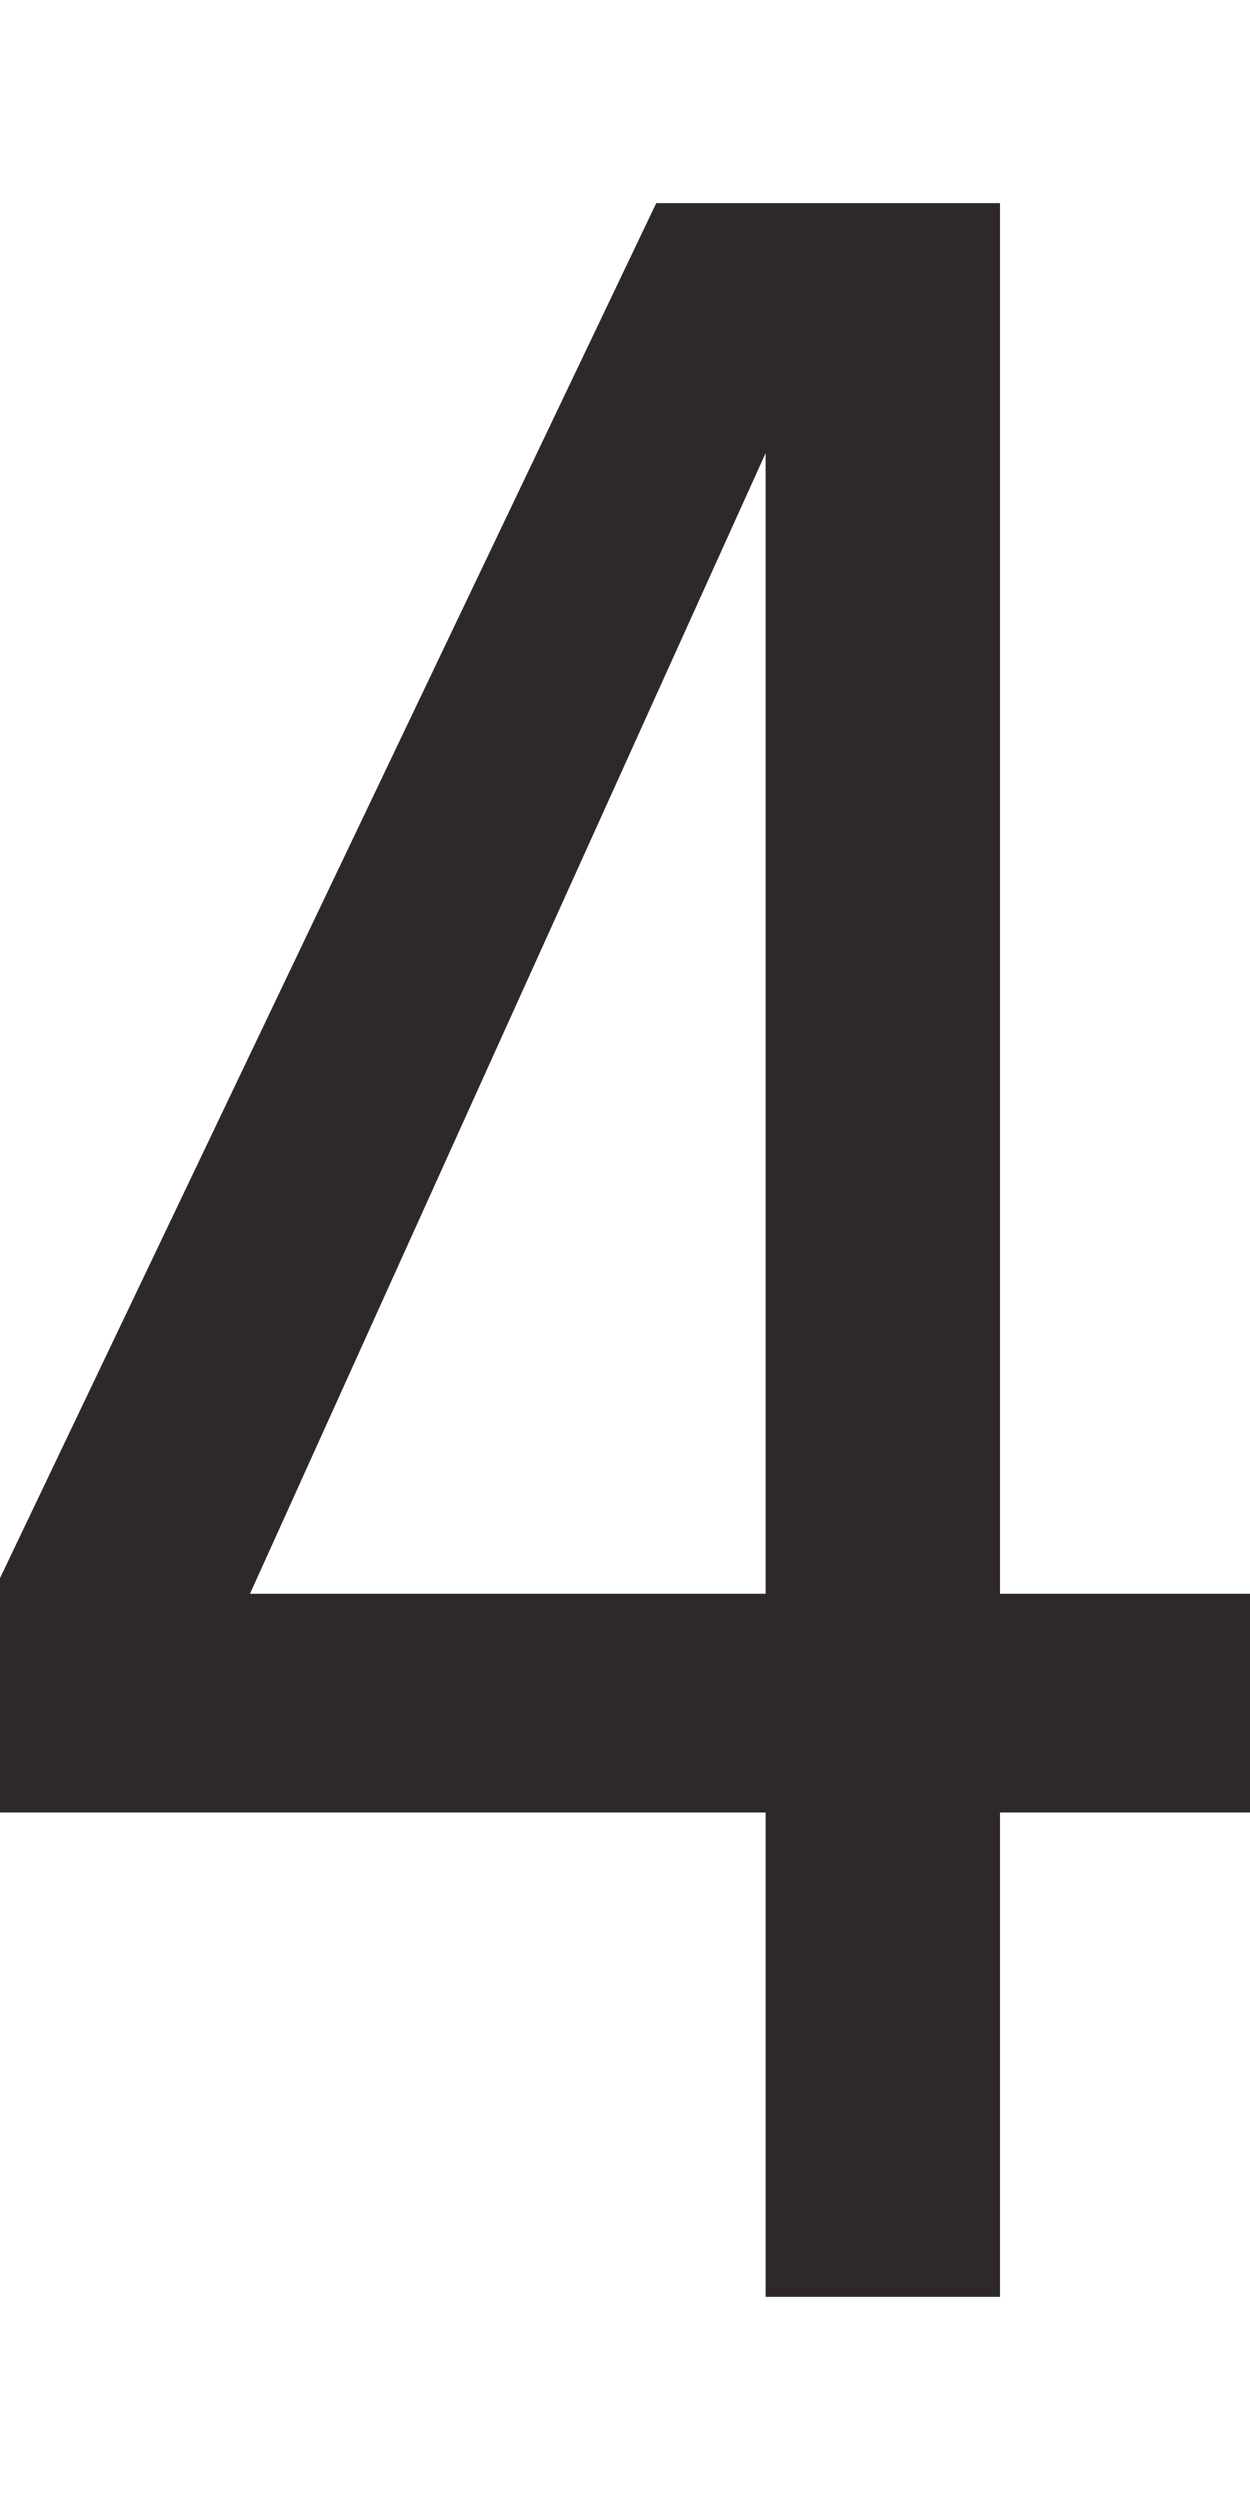<svg height="16" viewBox="0 0 8 16" width="8" xmlns="http://www.w3.org/2000/svg"><path d="m6.4 11.6v3.1h-1.5v-3.1h-4.9v-1.5l4.2-8.8h2.2v8.9h1.6v1.4zm-1.5-8.7-3.3 7.3h3.3z" fill="#2e2928"/><path d="m-.1-.5h8v16h-8z" fill="none"/></svg>
